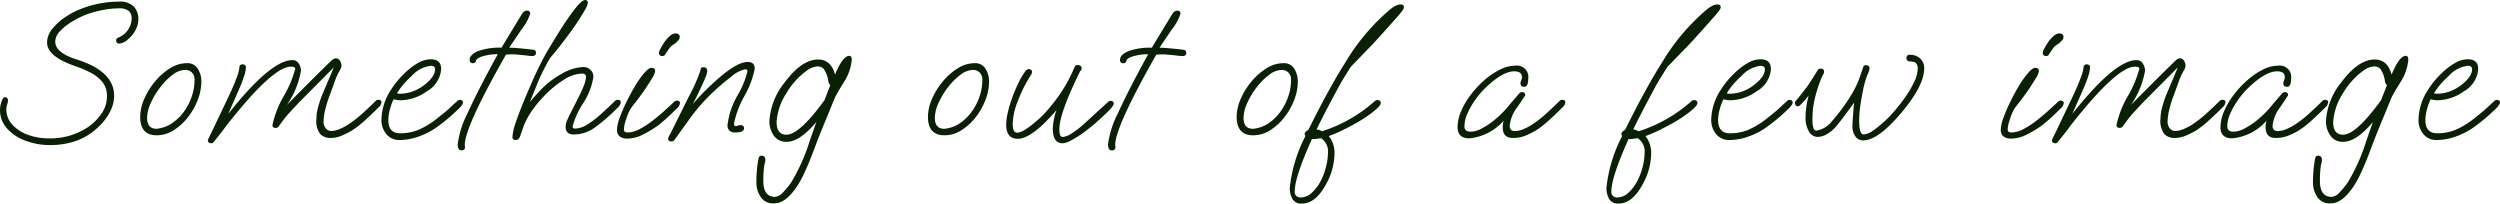 <svg xmlns="http://www.w3.org/2000/svg" width="269.918" height="21.978" viewBox="0 0 269.918 21.978">
  <path id="Path_492329" data-name="Path 492329" d="M5.588.946A7.548,7.548,0,0,1,2.937.484,4.974,4.974,0,0,1,.924-.836,2.931,2.931,0,0,1,.154-2.86a2.632,2.632,0,0,1,.132-.792q.176-.572.4-.572.33,0,.33.374a1.415,1.415,0,0,1-.088.418,1.6,1.6,0,0,0-.088.506A2.4,2.4,0,0,0,1.5-1.243,4.194,4.194,0,0,0,3.2-.154,6.447,6.447,0,0,0,5.39.22,7.306,7.306,0,0,0,9.614-.968a5.652,5.652,0,0,0,1.5-1.485A3.234,3.234,0,0,0,11.7-4.312a2.4,2.4,0,0,0-.451-1.5A3.8,3.8,0,0,0,10.01-6.831a11.876,11.876,0,0,0-1.826-.781Q5.236-8.646,5.236-10.12a2.369,2.369,0,0,1,.594-1.518,6.338,6.338,0,0,1,1.452-1.287,8.025,8.025,0,0,1,1.65-.847,11.475,11.475,0,0,1,2.167-.605,11.478,11.478,0,0,1,1.859-.165,2.134,2.134,0,0,1,1.65.539,1.919,1.919,0,0,1,.484,1.331,2.546,2.546,0,0,1-.3,1.188,3.165,3.165,0,0,1-.8.99,1.642,1.642,0,0,1-.924.484q-.374,0-.374-.352a.3.3,0,0,1,.2-.286,2.273,2.273,0,0,0,1.474-2.046,1.059,1.059,0,0,0-.319-.847,1.677,1.677,0,0,0-1.089-.275,9.092,9.092,0,0,0-1.573.154,11.919,11.919,0,0,0-1.771.462,9.4,9.4,0,0,0-1.606.77,6.19,6.19,0,0,0-1.353,1.056,1.688,1.688,0,0,0-.539,1.144q0,1.21,2.332,1.936,4.026,1.276,4.026,3.916a3.63,3.63,0,0,1-.363,1.562,5.647,5.647,0,0,1-.946,1.408,7.555,7.555,0,0,1-1.243,1.1A6.5,6.5,0,0,1,7.865.649,8.779,8.779,0,0,1,5.588.946ZM17.072-.11q-1.782,0-1.782-2a4.853,4.853,0,0,1,.44-1.936A7.73,7.73,0,0,1,16.9-5.929a6.679,6.679,0,0,1,1.617-1.419,3.419,3.419,0,0,1,1.815-.55,1.287,1.287,0,0,1,1.188.616,2.578,2.578,0,0,1,.374,1.364,5.55,5.55,0,0,1-.4,2.013,7.159,7.159,0,0,1-1.078,1.881,5.955,5.955,0,0,1-1.54,1.386A3.39,3.39,0,0,1,17.072-.11Zm-.022-.7A.293.293,0,0,0,17.2-.836a3.516,3.516,0,0,0,1.584-.616,5.181,5.181,0,0,0,1.265-1.265,6.039,6.039,0,0,0,.825-1.639,5.6,5.6,0,0,0,.286-1.738,1.07,1.07,0,0,0-.286-.792.984.984,0,0,0-.726-.286,2.314,2.314,0,0,0-1.353.528A6.834,6.834,0,0,0,17.457-5.3,8.345,8.345,0,0,0,16.434-3.6a4,4,0,0,0-.4,1.6Q16.038-.814,17.05-.814ZM22.968.748q-.374,0-.374-.352,0-.022.264-.55t.748-1.562L24.728-4.07q.682-1.43.979-2.266A4.469,4.469,0,0,0,26-7.414a.311.311,0,0,1,.352-.352.311.311,0,0,1,.352.352,3.412,3.412,0,0,1-.187.891,14.972,14.972,0,0,1-.6,1.551L24.794-2.42q4.6-5.808,6.93-5.808a.773.773,0,0,1,.682.363,1.417,1.417,0,0,1,.242.8A9.277,9.277,0,0,1,31.13-3.388Q32.3-4.576,33.495-5.775T35.9-8.14a.857.857,0,0,1,.506-.286.521.521,0,0,1,.44.253.927.927,0,0,1,.176.539,1.141,1.141,0,0,1-.2.55A6.838,6.838,0,0,0,36.3-5.929q-.242.671-.55,1.507a12.511,12.511,0,0,0-.506,1.65,5.605,5.605,0,0,0-.154,1.144,1.069,1.069,0,0,0,.264.8.774.774,0,0,0,.528.253,2.534,2.534,0,0,0,1.012-.242,5.568,5.568,0,0,0,.9-.484A12.409,12.409,0,0,0,39.27-2.453q.77-.693,1.474-1.4a.359.359,0,0,1,.264-.088q.33,0,.33.264a.848.848,0,0,1-.308.55q-.88.88-1.584,1.507A9.894,9.894,0,0,1,38.1-.594a10.791,10.791,0,0,1-1.012.506,3.106,3.106,0,0,1-1.276.264,1.513,1.513,0,0,1-1.067-.4,2.367,2.367,0,0,1-.429-1.694,4.977,4.977,0,0,1,.176-1.2,11.8,11.8,0,0,1,.528-1.551L36.19-7.436,33.044-4.268q-.55.55-.9.924t-.572.616a10.522,10.522,0,0,0-.737.858q-.319.418-.539.726a.43.43,0,0,1-.352.242q-.374,0-.374-.308A10.434,10.434,0,0,1,30.8-4.356,11.961,11.961,0,0,0,32.032-7.3q0-.22-.484-.22-1.958,0-6.974,6.4Q24.156-.528,23.188.66A.257.257,0,0,1,22.968.748ZM43.318.4a1.783,1.783,0,0,1-1.452-.638A2.369,2.369,0,0,1,41.338-1.8,6.1,6.1,0,0,1,42.394-5.06a8.167,8.167,0,0,1,.66-.913,10.031,10.031,0,0,1,.814-.869A7.084,7.084,0,0,1,45.254-7.9a2.819,2.819,0,0,1,1.408-.418q1.122,0,1.122,1.056a3,3,0,0,1-1.54,2.4,5.016,5.016,0,0,1-2.816.968A2.489,2.489,0,0,1,43-3.927,3.391,3.391,0,0,1,42.658-4a5.257,5.257,0,0,0-.4,1.078,4.535,4.535,0,0,0-.176,1.144q0,1.452,1.276,1.452A5.306,5.306,0,0,0,45.32-.693a9.156,9.156,0,0,0,2.2-1.375q.792-.616,1.188-.99t.858-.792a.446.446,0,0,1,.242-.088.424.424,0,0,1,.22.066.216.216,0,0,1,.11.2q0,.242-.44.682-.374.352-.792.737t-1.32,1.067A7.828,7.828,0,0,1,45.474-.022,6.294,6.294,0,0,1,43.318.4ZM43.3-4.6a4.088,4.088,0,0,0,1.342-.22,4.568,4.568,0,0,0,1.21-.638q1.276-.946,1.276-1.782,0-.374-.462-.374a3.281,3.281,0,0,0-2.046,1.078,11.082,11.082,0,0,0-.935.957,7.4,7.4,0,0,0-.671.935A.9.9,0,0,0,43.3-4.6Zm6.688,6.116q-.418,0-.418-.66A10.151,10.151,0,0,1,50.655-2.53Q51.744-4.95,53.9-8.866a5.742,5.742,0,0,0-1.573.209q-.737.209-.781.517a.356.356,0,0,1-.1.165.314.314,0,0,1-.231.077.311.311,0,0,1-.352-.352q0-.572.9-.946A6.814,6.814,0,0,1,54.3-9.57l1.518-2.508q.154-.242.33-.539t.4-.649a.623.623,0,0,1,.506-.308.335.335,0,0,1,.264.1.311.311,0,0,1,.088.209,5.59,5.59,0,0,1-.968,1.76q-1.21,1.782-1.3,1.936.33,0,.99.055t1.562.165q.33.022.33.33,0,.352-.4.352-.154,0-.616-.055t-.99-.1a6.5,6.5,0,0,0-.9-.022l-.33.022Q50.314-.968,50.336.946l.022.176v.044Q50.358,1.518,49.984,1.518ZM55.836.4a.311.311,0,0,1-.352-.352,5.339,5.339,0,0,1,.33-1.463q.33-1,.869-2.31t1.155-2.695q.352-.77.726-1.507t.7-1.287q3.256-5.5,4.048-5.5a.272.272,0,0,1,.308.308,2,2,0,0,1-.3.737q-.3.539-.77,1.254t-1.012,1.441q-.539.726-1.012,1.331t-.759.913a5.04,5.04,0,0,0-.539.836q-.3.55-.583,1.133T58.19-5.742l-.836,2.068a11,11,0,0,1,.858-.99,9.637,9.637,0,0,1,2.607-2.1A5.128,5.128,0,0,1,63.1-7.48a1.1,1.1,0,0,1,.814.308,1.018,1.018,0,0,1,.308.748A7.321,7.321,0,0,1,63.1-3.542a8.495,8.495,0,0,0-1.122,2.464q0,.242.264.242a2.584,2.584,0,0,0,1.342-.451,10.3,10.3,0,0,0,1.5-1.155q.77-.7,1.5-1.408a.359.359,0,0,1,.264-.088q.33,0,.33.264a.848.848,0,0,1-.308.55,19.127,19.127,0,0,1-2.53,2.2A3.86,3.86,0,0,1,62.106-.2q-.88,0-.88-.814a1.641,1.641,0,0,1,.11-.594q.11-.286.352-.77l1.012-2a11.021,11.021,0,0,0,.55-1.254,2.587,2.587,0,0,0,.176-.77q0-.374-.462-.374a3.861,3.861,0,0,0-1.9.649A11.288,11.288,0,0,0,58.74-4.18,12.349,12.349,0,0,0,57.475-2.6a7.655,7.655,0,0,0-.891,1.8l-.264.77Q56.166.4,55.836.4Zm15.84-9.064a.331.331,0,0,1-.374-.374,1.143,1.143,0,0,1,.154-.407q.154-.3.352-.6a2.778,2.778,0,0,1,.308-.418A2.533,2.533,0,0,1,72.7-11a.836.836,0,0,1,.385-.11q.462,0,.462.418a.594.594,0,0,1-.187.363,2.718,2.718,0,0,1-.429.385,1.575,1.575,0,0,0-.44.352l-.484.682a.356.356,0,0,1-.1.165A.314.314,0,0,1,71.676-8.668ZM67.936.242A1.335,1.335,0,0,1,67.045,0a.916.916,0,0,1-.275-.726,4.058,4.058,0,0,1,.286-1.265,16.883,16.883,0,0,1,.737-1.727q.451-.924.957-1.76a9.759,9.759,0,0,1,.979-1.375q.473-.539.759-.539.4,0,.4.352a2.176,2.176,0,0,1-.374.836q-.374.616-.814,1.276-.176.242-.484.66t-.594.781q-.286.363-.374.495a4.647,4.647,0,0,0-.462,1.078A3.78,3.78,0,0,0,67.518-.77a.391.391,0,0,0,.077.264.506.506,0,0,0,.363.088A2.734,2.734,0,0,0,69.19-.77a9.341,9.341,0,0,0,1.386-.891q.7-.539,1.331-1.111t1.067-.99a.359.359,0,0,1,.264-.088q.33,0,.33.264a.848.848,0,0,1-.308.55q-.594.594-1.1,1.056t-.968.814A11.366,11.366,0,0,1,69.586-.2,3.709,3.709,0,0,1,67.936.242ZM72.644.55q-.352,0-.352-.286a.619.619,0,0,1,.088-.275q.088-.165.154-.275l1.98-3.982A17.76,17.76,0,0,0,75.79-7.15a.272.272,0,0,1,.308-.308q.418,0,.418.44a2.476,2.476,0,0,1-.2.66q-.2.506-.506,1.144-.528,1.144-.88,1.76.66-.77,1.342-1.452T77.66-6.2Q79.75-8.03,80.872-8.03q.77,0,.77.726a9.866,9.866,0,0,1-1.122,2.97A10.275,10.275,0,0,0,79.4-1.386q0,.286.2.286a.671.671,0,0,0,.209-.055.82.82,0,0,1,.3-.055q.374,0,.374.352,0,.44-.946.44a.845.845,0,0,1-.638-.209.782.782,0,0,1-.2-.561A8.275,8.275,0,0,1,79.772-4.4,10.069,10.069,0,0,0,80.85-6.974q0-.264-.2-.264a3.3,3.3,0,0,0-1.562.814A23.918,23.918,0,0,0,76.758-4.4a19.847,19.847,0,0,0-2.222,2.618L73,.352A.4.4,0,0,1,72.644.55ZM83.666,7.238a1.555,1.555,0,0,1-1.386-.693,2.771,2.771,0,0,1-.462-1.573q0-.66.055-1.287t.165-1.243q.066-.352.308-.352.44,0,.44.462a1.805,1.805,0,0,1-.066.4,1.276,1.276,0,0,0-.066.33q-.044.352-.066.737t-.022.781q0,1.738,1.276,1.738a1.35,1.35,0,0,0,.869-.506,7.589,7.589,0,0,0,.891-1.1A20.271,20.271,0,0,0,87.56.55l.726-2.09Q86.5.594,85.074.594a1.593,1.593,0,0,1-1.364-.66,2.641,2.641,0,0,1-.484-1.606A7.3,7.3,0,0,1,84.9-5.852q1.826-2.442,3.586-2.442,1.386,0,1.826,1.628.836-2.024,1.54-2.024.264,0,.264.44A5.32,5.32,0,0,1,91.3-5.9q-.176.286-.429.7t-.561.99l-.748,1.826q-.22.528-.55,1.331T88.264.836q-.484,1.32-.891,2.277t-.737,1.573q-1.43,2.552-2.882,2.552ZM85.074-.176q1.386,0,4.092-3.718L89.8-5.522a.716.716,0,0,1-.22-.462,3.053,3.053,0,0,0-.462-1.254.881.881,0,0,0-.7-.308,2.125,2.125,0,0,0-1.166.462A7.185,7.185,0,0,0,86-5.951a7.378,7.378,0,0,0-.946,1.309A6.425,6.425,0,0,0,84-1.54Q84-.176,85.074-.176Zm17.05.066q-1.782,0-1.782-2a4.853,4.853,0,0,1,.44-1.936,7.73,7.73,0,0,1,1.166-1.881,6.679,6.679,0,0,1,1.617-1.419,3.419,3.419,0,0,1,1.815-.55,1.287,1.287,0,0,1,1.188.616,2.578,2.578,0,0,1,.374,1.364,5.55,5.55,0,0,1-.4,2.013,7.159,7.159,0,0,1-1.078,1.881,5.955,5.955,0,0,1-1.54,1.386A3.39,3.39,0,0,1,102.124-.11Zm-.022-.7a.293.293,0,0,0,.154-.022,3.516,3.516,0,0,0,1.584-.616,5.181,5.181,0,0,0,1.265-1.265,6.039,6.039,0,0,0,.825-1.639,5.6,5.6,0,0,0,.286-1.738,1.07,1.07,0,0,0-.286-.792.984.984,0,0,0-.726-.286,2.314,2.314,0,0,0-1.353.528A6.834,6.834,0,0,0,102.509-5.3,8.345,8.345,0,0,0,101.486-3.6a4,4,0,0,0-.4,1.6Q101.09-.814,102.1-.814Zm12.8,1.562q-1.078,0-1.078-1.562a6.6,6.6,0,0,1,.4-2.024q-2.662,3.1-4.18,3.1-1.254,0-1.254-1.518a6.213,6.213,0,0,1,.187-1.375,13.679,13.679,0,0,1,.506-1.661,16.265,16.265,0,0,1,.693-1.606,6.7,6.7,0,0,1,.748-1.21.417.417,0,0,1,.33-.154.382.382,0,0,1,.22.077.263.263,0,0,1,.11.231.8.8,0,0,1-.154.374,15.254,15.254,0,0,0-1.408,2.838,6.916,6.916,0,0,0-.528,2.4q0,.946.484.946a1.717,1.717,0,0,0,.814-.308,8.657,8.657,0,0,0,1.045-.759q.539-.451.935-.847a18.876,18.876,0,0,0,1.98-2.486q.4-.616.715-1.2a12.491,12.491,0,0,0,.583-1.221,3.128,3.128,0,0,1,.187-.363.256.256,0,0,1,.231-.121q.462,0,.462.352a.325.325,0,0,1-.154.308q-2.244,4.554-2.244,6.27a1.676,1.676,0,0,0,.088.649.313.313,0,0,0,.308.187,2.194,2.194,0,0,0,.957-.4,10.2,10.2,0,0,0,1.529-1.21l2.31-2.112a.492.492,0,0,1,.33-.176q.352,0,.352.33,0,.286-1.386,1.54-.594.55-1.056.924t-.858.66a11.73,11.73,0,0,1-1.32.825A2.14,2.14,0,0,1,114.906.748Zm5.3.77q-.418,0-.418-.66a10.151,10.151,0,0,1,1.089-3.388q1.089-2.42,3.245-6.336a5.742,5.742,0,0,0-1.573.209q-.737.209-.781.517a.356.356,0,0,1-.1.165.314.314,0,0,1-.231.077.311.311,0,0,1-.352-.352q0-.572.9-.946a6.814,6.814,0,0,1,2.53-.374l1.518-2.508q.154-.242.33-.539t.4-.649a.623.623,0,0,1,.506-.308.335.335,0,0,1,.264.1.311.311,0,0,1,.088.209,5.59,5.59,0,0,1-.968,1.76q-1.21,1.782-1.3,1.936.33,0,.99.055t1.562.165q.33.022.33.33,0,.352-.4.352-.154,0-.616-.055t-.99-.1a6.5,6.5,0,0,0-.9-.022l-.33.022Q120.538-.968,120.56.946l.022.176v.044Q120.582,1.518,120.208,1.518ZM135.454-.11q-1.782,0-1.782-2a4.854,4.854,0,0,1,.44-1.936,7.73,7.73,0,0,1,1.166-1.881A6.679,6.679,0,0,1,136.9-7.348a3.419,3.419,0,0,1,1.815-.55,1.287,1.287,0,0,1,1.188.616,2.578,2.578,0,0,1,.374,1.364,5.551,5.551,0,0,1-.4,2.013A7.159,7.159,0,0,1,138.8-2.024a5.955,5.955,0,0,1-1.54,1.386A3.39,3.39,0,0,1,135.454-.11Zm-.022-.7a.292.292,0,0,0,.154-.022,3.516,3.516,0,0,0,1.584-.616,5.181,5.181,0,0,0,1.265-1.265,6.039,6.039,0,0,0,.825-1.639,5.6,5.6,0,0,0,.286-1.738,1.07,1.07,0,0,0-.286-.792.984.984,0,0,0-.726-.286,2.314,2.314,0,0,0-1.353.528A6.834,6.834,0,0,0,135.839-5.3,8.344,8.344,0,0,0,134.816-3.6a4,4,0,0,0-.4,1.6Q134.42-.814,135.432-.814Zm5.28,8.074a1.089,1.089,0,0,1-1-.473,2.357,2.357,0,0,1-.3-1.265,15.587,15.587,0,0,1,1.694-5.566.3.3,0,0,1-.088-.22q0-.22.4-.44,1.166-2.354,2.167-4.169T145.4-7.964A22.732,22.732,0,0,1,150.3-13.75a3.423,3.423,0,0,1,.55-.352,1.172,1.172,0,0,1,.528-.132q.352,0,.352.286a.543.543,0,0,1-.121.319q-.121.165-.407.517-.33.374-.77.869t-.913,1.023q-.473.528-.869.957t-.638.671L145.992-7.5l-.7,1.122q-.286.44-.693,1.2t-.957,1.793q-.22.418-.561,1.078T142.3-.748a1.355,1.355,0,0,1,.319.077q.143.055.275.121a15.693,15.693,0,0,0,5.7-3.256.484.484,0,0,1,.264-.11q.374,0,.374.33a.33.33,0,0,1-.055.176q-.055.088-.121.176a7.462,7.462,0,0,1-.946.814,15.007,15.007,0,0,1-1.54.99q-.792.44-1.529.8a13.257,13.257,0,0,1-1.419.6,2.912,2.912,0,0,1,.616,1.914,7,7,0,0,1-.946,3.344Q142.186,7.26,140.712,7.26Zm-.132-.66a1.8,1.8,0,0,0,1.221-.528,4.571,4.571,0,0,0,1-1.364,6.623,6.623,0,0,0,.517-1.419,5.978,5.978,0,0,0,.209-1.441A1.721,1.721,0,0,0,142.78.2q-.286.044-.528.077a1.966,1.966,0,0,1-.462.011V.308q-1.848,4.114-1.848,5.632a.592.592,0,0,0,.638.66ZM158.8.22q-1.276,0-1.276-1.21A4.408,4.408,0,0,1,157.9-2.7a8.251,8.251,0,0,1,1.045-1.782,10.783,10.783,0,0,1,1.474-1.584A7.892,7.892,0,0,1,162.1-7.2a3.687,3.687,0,0,1,1.65-.429,1.235,1.235,0,0,1,1.408,1.386q0,.9-.44.9-.4,0-.4-.374a.753.753,0,0,1,.077-.319.848.848,0,0,0,.077-.363q0-.616-.836-.616-1.342,0-3.366,2.046a9.091,9.091,0,0,0-.946,1.188,8.25,8.25,0,0,0-.759,1.375,3.33,3.33,0,0,0-.3,1.309q0,.594.66.594a2.576,2.576,0,0,0,1.221-.352,8.413,8.413,0,0,0,1.133-.726,11.438,11.438,0,0,0,1.98-1.98q.154-.176.4-.462t.55-.638a.36.36,0,0,1,.264-.11.311.311,0,0,1,.352.352l-.836,1.254a3.936,3.936,0,0,0-.836,2.024q0,.572.55.572a2.535,2.535,0,0,0,1.012-.242,5.568,5.568,0,0,0,.9-.484,12.409,12.409,0,0,0,1.474-1.155q.77-.693,1.474-1.4a.359.359,0,0,1,.264-.088q.33,0,.33.264a.848.848,0,0,1-.308.55q-.88.88-1.584,1.507a9.893,9.893,0,0,1-1.342,1.023,9.794,9.794,0,0,1-1.034.506,3.545,3.545,0,0,1-1.408.264Q162.4.176,162.4-.968a2.044,2.044,0,0,1,.11-.726A5.668,5.668,0,0,1,158.8.22Zm16.1,7.04a1.089,1.089,0,0,1-1-.473,2.357,2.357,0,0,1-.3-1.265A15.587,15.587,0,0,1,175.3-.044a.3.3,0,0,1-.088-.22q0-.22.4-.44,1.166-2.354,2.167-4.169t1.815-3.091a22.731,22.731,0,0,1,4.906-5.786,3.423,3.423,0,0,1,.55-.352,1.172,1.172,0,0,1,.528-.132q.352,0,.352.286a.543.543,0,0,1-.121.319q-.121.165-.407.517-.33.374-.77.869t-.913,1.023q-.473.528-.869.957t-.638.671L180.18-7.5l-.7,1.122q-.286.44-.693,1.2t-.957,1.793q-.22.418-.561,1.078t-.781,1.562a1.355,1.355,0,0,1,.319.077q.143.055.275.121a15.693,15.693,0,0,0,5.7-3.256.484.484,0,0,1,.264-.11q.374,0,.374.33a.33.33,0,0,1-.055.176q-.055.088-.121.176a7.462,7.462,0,0,1-.946.814,15.007,15.007,0,0,1-1.54.99q-.792.44-1.529.8a13.257,13.257,0,0,1-1.419.6,2.912,2.912,0,0,1,.616,1.914,7,7,0,0,1-.946,3.344Q176.374,7.26,174.9,7.26Zm-.132-.66a1.8,1.8,0,0,0,1.221-.528,4.571,4.571,0,0,0,1-1.364,6.623,6.623,0,0,0,.517-1.419,5.978,5.978,0,0,0,.209-1.441A1.721,1.721,0,0,0,176.968.2q-.286.044-.528.077a1.966,1.966,0,0,1-.462.011V.308Q174.13,4.422,174.13,5.94a.592.592,0,0,0,.638.66ZM186.89.4a1.783,1.783,0,0,1-1.452-.638A2.369,2.369,0,0,1,184.91-1.8a6.1,6.1,0,0,1,1.056-3.256,8.169,8.169,0,0,1,.66-.913,10.032,10.032,0,0,1,.814-.869A7.084,7.084,0,0,1,188.826-7.9a2.819,2.819,0,0,1,1.408-.418q1.122,0,1.122,1.056a3,3,0,0,1-1.54,2.4A5.016,5.016,0,0,1,187-3.894a2.489,2.489,0,0,1-.429-.033A3.392,3.392,0,0,1,186.23-4a5.257,5.257,0,0,0-.4,1.078,4.535,4.535,0,0,0-.176,1.144q0,1.452,1.276,1.452a5.306,5.306,0,0,0,1.958-.363,9.156,9.156,0,0,0,2.2-1.375q.792-.616,1.188-.99t.858-.792a.446.446,0,0,1,.242-.088.424.424,0,0,1,.22.066.216.216,0,0,1,.11.2q0,.242-.44.682-.374.352-.792.737t-1.32,1.067a7.828,7.828,0,0,1-2.112,1.166A6.294,6.294,0,0,1,186.89.4ZM186.868-4.6a4.088,4.088,0,0,0,1.342-.22,4.568,4.568,0,0,0,1.21-.638Q190.7-6.4,190.7-7.238q0-.374-.462-.374a3.281,3.281,0,0,0-2.046,1.078,11.083,11.083,0,0,0-.935.957,7.4,7.4,0,0,0-.671.935A.9.9,0,0,0,186.868-4.6ZM201.322.44a.989.989,0,0,1-.858-.44,1.872,1.872,0,0,1-.308-1.1q0-.176.022-.539t.055-.77q.033-.407.055-.726a2.344,2.344,0,0,1,.044-.385l-.022-.088q-.2.286-.539.748t-.7.935q-.363.473-.649.825a3.671,3.671,0,0,1-1.012.858,2.1,2.1,0,0,1-1.012.308A1.091,1.091,0,0,1,195.47-.5a2.914,2.914,0,0,1-.374-1.617,8.99,8.99,0,0,1,.33-2.266l-.682.792q-.154.154-.264.253a.331.331,0,0,1-.22.1.294.294,0,0,1-.209-.1.343.343,0,0,1-.1-.253.36.36,0,0,1,.11-.264q.22-.242.517-.627t.693-.891q.33-.462,1.1-1.716a.4.4,0,0,1,.352-.22q.374,0,.374.352a.647.647,0,0,1-.11.3,5.586,5.586,0,0,0-.308.693,14.241,14.241,0,0,0-.616,2.035,9.155,9.155,0,0,0-.22,1.969,3.348,3.348,0,0,0,.11,1.089.355.355,0,0,0,.33.253,2.668,2.668,0,0,0,1.694-1.056q.286-.308.858-1.045a19.618,19.618,0,0,0,1.188-1.738,9.883,9.883,0,0,0,.968-2.057l.33-.968a.273.273,0,0,1,.286-.2q.4,0,.4.374a2.771,2.771,0,0,1-.242.693,9.6,9.6,0,0,0-.484,1.749q-.154.748-.275,1.584a11.217,11.217,0,0,0-.121,1.606q0,1.474.484,1.474a1.968,1.968,0,0,0,1.012-.418,10.834,10.834,0,0,0,1.3-1.056,12.9,12.9,0,0,0,1.232-1.32,16.478,16.478,0,0,0,1.034-1.364,10.783,10.783,0,0,0,.891-1.551A3.311,3.311,0,0,0,207.2-7.26a.79.79,0,0,0-.308-.748,4.842,4.842,0,0,0-.594-.088.32.32,0,0,1-.308-.352.311.311,0,0,1,.352-.352,1.6,1.6,0,0,1,1.133.4,1.4,1.4,0,0,1,.429,1.078q0,1.848-2.464,4.774Q202.928.44,201.322.44Zm19.756-9.108a.331.331,0,0,1-.374-.374,1.143,1.143,0,0,1,.154-.407q.154-.3.352-.6a2.779,2.779,0,0,1,.308-.418A2.533,2.533,0,0,1,222.1-11a.836.836,0,0,1,.385-.11q.462,0,.462.418a.594.594,0,0,1-.187.363,2.717,2.717,0,0,1-.429.385,1.575,1.575,0,0,0-.44.352l-.484.682a.356.356,0,0,1-.1.165A.314.314,0,0,1,221.078-8.668Zm-3.74,8.91A1.335,1.335,0,0,1,216.447,0a.916.916,0,0,1-.275-.726,4.058,4.058,0,0,1,.286-1.265,16.883,16.883,0,0,1,.737-1.727q.451-.924.957-1.76a9.76,9.76,0,0,1,.979-1.375q.473-.539.759-.539.4,0,.4.352a2.176,2.176,0,0,1-.374.836q-.374.616-.814,1.276-.176.242-.484.66t-.594.781q-.286.363-.374.495a4.647,4.647,0,0,0-.462,1.078A3.78,3.78,0,0,0,216.92-.77.391.391,0,0,0,217-.506a.506.506,0,0,0,.363.088,2.734,2.734,0,0,0,1.232-.352,9.341,9.341,0,0,0,1.386-.891q.7-.539,1.331-1.111t1.067-.99a.359.359,0,0,1,.264-.088q.33,0,.33.264a.848.848,0,0,1-.308.55q-.594.594-1.1,1.056t-.968.814a11.366,11.366,0,0,1-1.606.968A3.709,3.709,0,0,1,217.338.242Zm4.73.506q-.374,0-.374-.352,0-.022.264-.55t.748-1.562l1.122-2.354q.682-1.43.979-2.266a4.469,4.469,0,0,0,.3-1.078.311.311,0,0,1,.352-.352.311.311,0,0,1,.352.352,3.412,3.412,0,0,1-.187.891,14.97,14.97,0,0,1-.6,1.551L223.894-2.42q4.6-5.808,6.93-5.808a.773.773,0,0,1,.682.363,1.417,1.417,0,0,1,.242.8,9.277,9.277,0,0,1-1.518,3.674Q231.4-4.576,232.6-5.775T235-8.14a.857.857,0,0,1,.506-.286.521.521,0,0,1,.44.253.927.927,0,0,1,.176.539,1.141,1.141,0,0,1-.2.55,6.837,6.837,0,0,0-.528,1.155q-.242.671-.55,1.507a12.512,12.512,0,0,0-.506,1.65,5.605,5.605,0,0,0-.154,1.144,1.069,1.069,0,0,0,.264.8.774.774,0,0,0,.528.253,2.535,2.535,0,0,0,1.012-.242,5.567,5.567,0,0,0,.9-.484,12.407,12.407,0,0,0,1.474-1.155q.77-.693,1.474-1.4a.359.359,0,0,1,.264-.088q.33,0,.33.264a.848.848,0,0,1-.308.55q-.88.88-1.584,1.507A9.9,9.9,0,0,1,237.2-.594a10.793,10.793,0,0,1-1.012.506,3.106,3.106,0,0,1-1.276.264,1.513,1.513,0,0,1-1.067-.4,2.367,2.367,0,0,1-.429-1.694,4.977,4.977,0,0,1,.176-1.2,11.8,11.8,0,0,1,.528-1.551l1.166-2.772-3.146,3.168q-.55.55-.9.924t-.572.616a10.519,10.519,0,0,0-.737.858q-.319.418-.539.726a.43.43,0,0,1-.352.242q-.374,0-.374-.308A10.434,10.434,0,0,1,229.9-4.356,11.961,11.961,0,0,0,231.132-7.3q0-.22-.484-.22-1.958,0-6.974,6.4-.418.594-1.386,1.782A.257.257,0,0,1,222.068.748Zm19.1-.528q-1.276,0-1.276-1.21a4.408,4.408,0,0,1,.385-1.705,8.251,8.251,0,0,1,1.045-1.782,10.783,10.783,0,0,1,1.474-1.584A7.891,7.891,0,0,1,244.464-7.2a3.687,3.687,0,0,1,1.65-.429,1.235,1.235,0,0,1,1.408,1.386q0,.9-.44.9-.4,0-.4-.374a.753.753,0,0,1,.077-.319.848.848,0,0,0,.077-.363q0-.616-.836-.616-1.342,0-3.366,2.046a9.091,9.091,0,0,0-.946,1.188,8.25,8.25,0,0,0-.759,1.375,3.33,3.33,0,0,0-.3,1.309q0,.594.66.594a2.576,2.576,0,0,0,1.221-.352,8.413,8.413,0,0,0,1.133-.726,11.438,11.438,0,0,0,1.98-1.98q.154-.176.4-.462t.55-.638a.36.36,0,0,1,.264-.11.311.311,0,0,1,.352.352l-.836,1.254a3.936,3.936,0,0,0-.836,2.024q0,.572.55.572a2.535,2.535,0,0,0,1.012-.242,5.568,5.568,0,0,0,.9-.484,12.409,12.409,0,0,0,1.474-1.155q.77-.693,1.474-1.4a.359.359,0,0,1,.264-.088q.33,0,.33.264a.848.848,0,0,1-.308.55q-.88.88-1.584,1.507a9.894,9.894,0,0,1-1.342,1.023,9.794,9.794,0,0,1-1.034.506,3.545,3.545,0,0,1-1.408.264q-1.078,0-1.078-1.144a2.044,2.044,0,0,1,.11-.726A5.668,5.668,0,0,1,241.164.22Zm10.56,7.018a1.555,1.555,0,0,1-1.386-.693,2.771,2.771,0,0,1-.462-1.573q0-.66.055-1.287t.165-1.243q.066-.352.308-.352.44,0,.44.462a1.806,1.806,0,0,1-.066.4,1.276,1.276,0,0,0-.066.33q-.044.352-.066.737t-.022.781q0,1.738,1.276,1.738a1.351,1.351,0,0,0,.869-.506,7.588,7.588,0,0,0,.891-1.1A20.27,20.27,0,0,0,255.618.55l.726-2.09Q254.562.594,253.132.594a1.593,1.593,0,0,1-1.364-.66,2.641,2.641,0,0,1-.484-1.606,7.3,7.3,0,0,1,1.672-4.18q1.826-2.442,3.586-2.442,1.386,0,1.826,1.628.836-2.024,1.54-2.024.264,0,.264.44a5.32,5.32,0,0,1-.814,2.354q-.176.286-.429.7t-.561.99l-.748,1.826q-.22.528-.55,1.331T256.322.836q-.484,1.32-.891,2.277t-.737,1.573q-1.43,2.552-2.882,2.552Zm1.408-7.414q1.386,0,4.092-3.718l.638-1.628a.716.716,0,0,1-.22-.462,3.053,3.053,0,0,0-.462-1.254.881.881,0,0,0-.7-.308,2.125,2.125,0,0,0-1.166.462,7.184,7.184,0,0,0-1.254,1.133,7.378,7.378,0,0,0-.946,1.309,6.425,6.425,0,0,0-1.056,3.1Q252.054-.176,253.132-.176ZM263.252.4A1.783,1.783,0,0,1,261.8-.242a2.369,2.369,0,0,1-.528-1.562,6.1,6.1,0,0,1,1.056-3.256,8.161,8.161,0,0,1,.66-.913,10.03,10.03,0,0,1,.814-.869A7.085,7.085,0,0,1,265.188-7.9a2.819,2.819,0,0,1,1.408-.418q1.122,0,1.122,1.056a3,3,0,0,1-1.54,2.4,5.016,5.016,0,0,1-2.816.968,2.489,2.489,0,0,1-.429-.033A3.393,3.393,0,0,1,262.592-4a5.259,5.259,0,0,0-.4,1.078,4.535,4.535,0,0,0-.176,1.144q0,1.452,1.276,1.452a5.306,5.306,0,0,0,1.958-.363,9.155,9.155,0,0,0,2.2-1.375q.792-.616,1.188-.99t.858-.792a.446.446,0,0,1,.242-.088.424.424,0,0,1,.22.066.216.216,0,0,1,.11.2q0,.242-.44.682-.374.352-.792.737t-1.32,1.067a7.828,7.828,0,0,1-2.112,1.166A6.294,6.294,0,0,1,263.252.4ZM263.23-4.6a4.088,4.088,0,0,0,1.342-.22,4.568,4.568,0,0,0,1.21-.638q1.276-.946,1.276-1.782,0-.374-.462-.374a3.281,3.281,0,0,0-2.046,1.078,11.085,11.085,0,0,0-.935.957,7.4,7.4,0,0,0-.671.935A.9.9,0,0,0,263.23-4.6Z" transform="translate(-0.154 14.718)" fill="#092004"/>
</svg>
